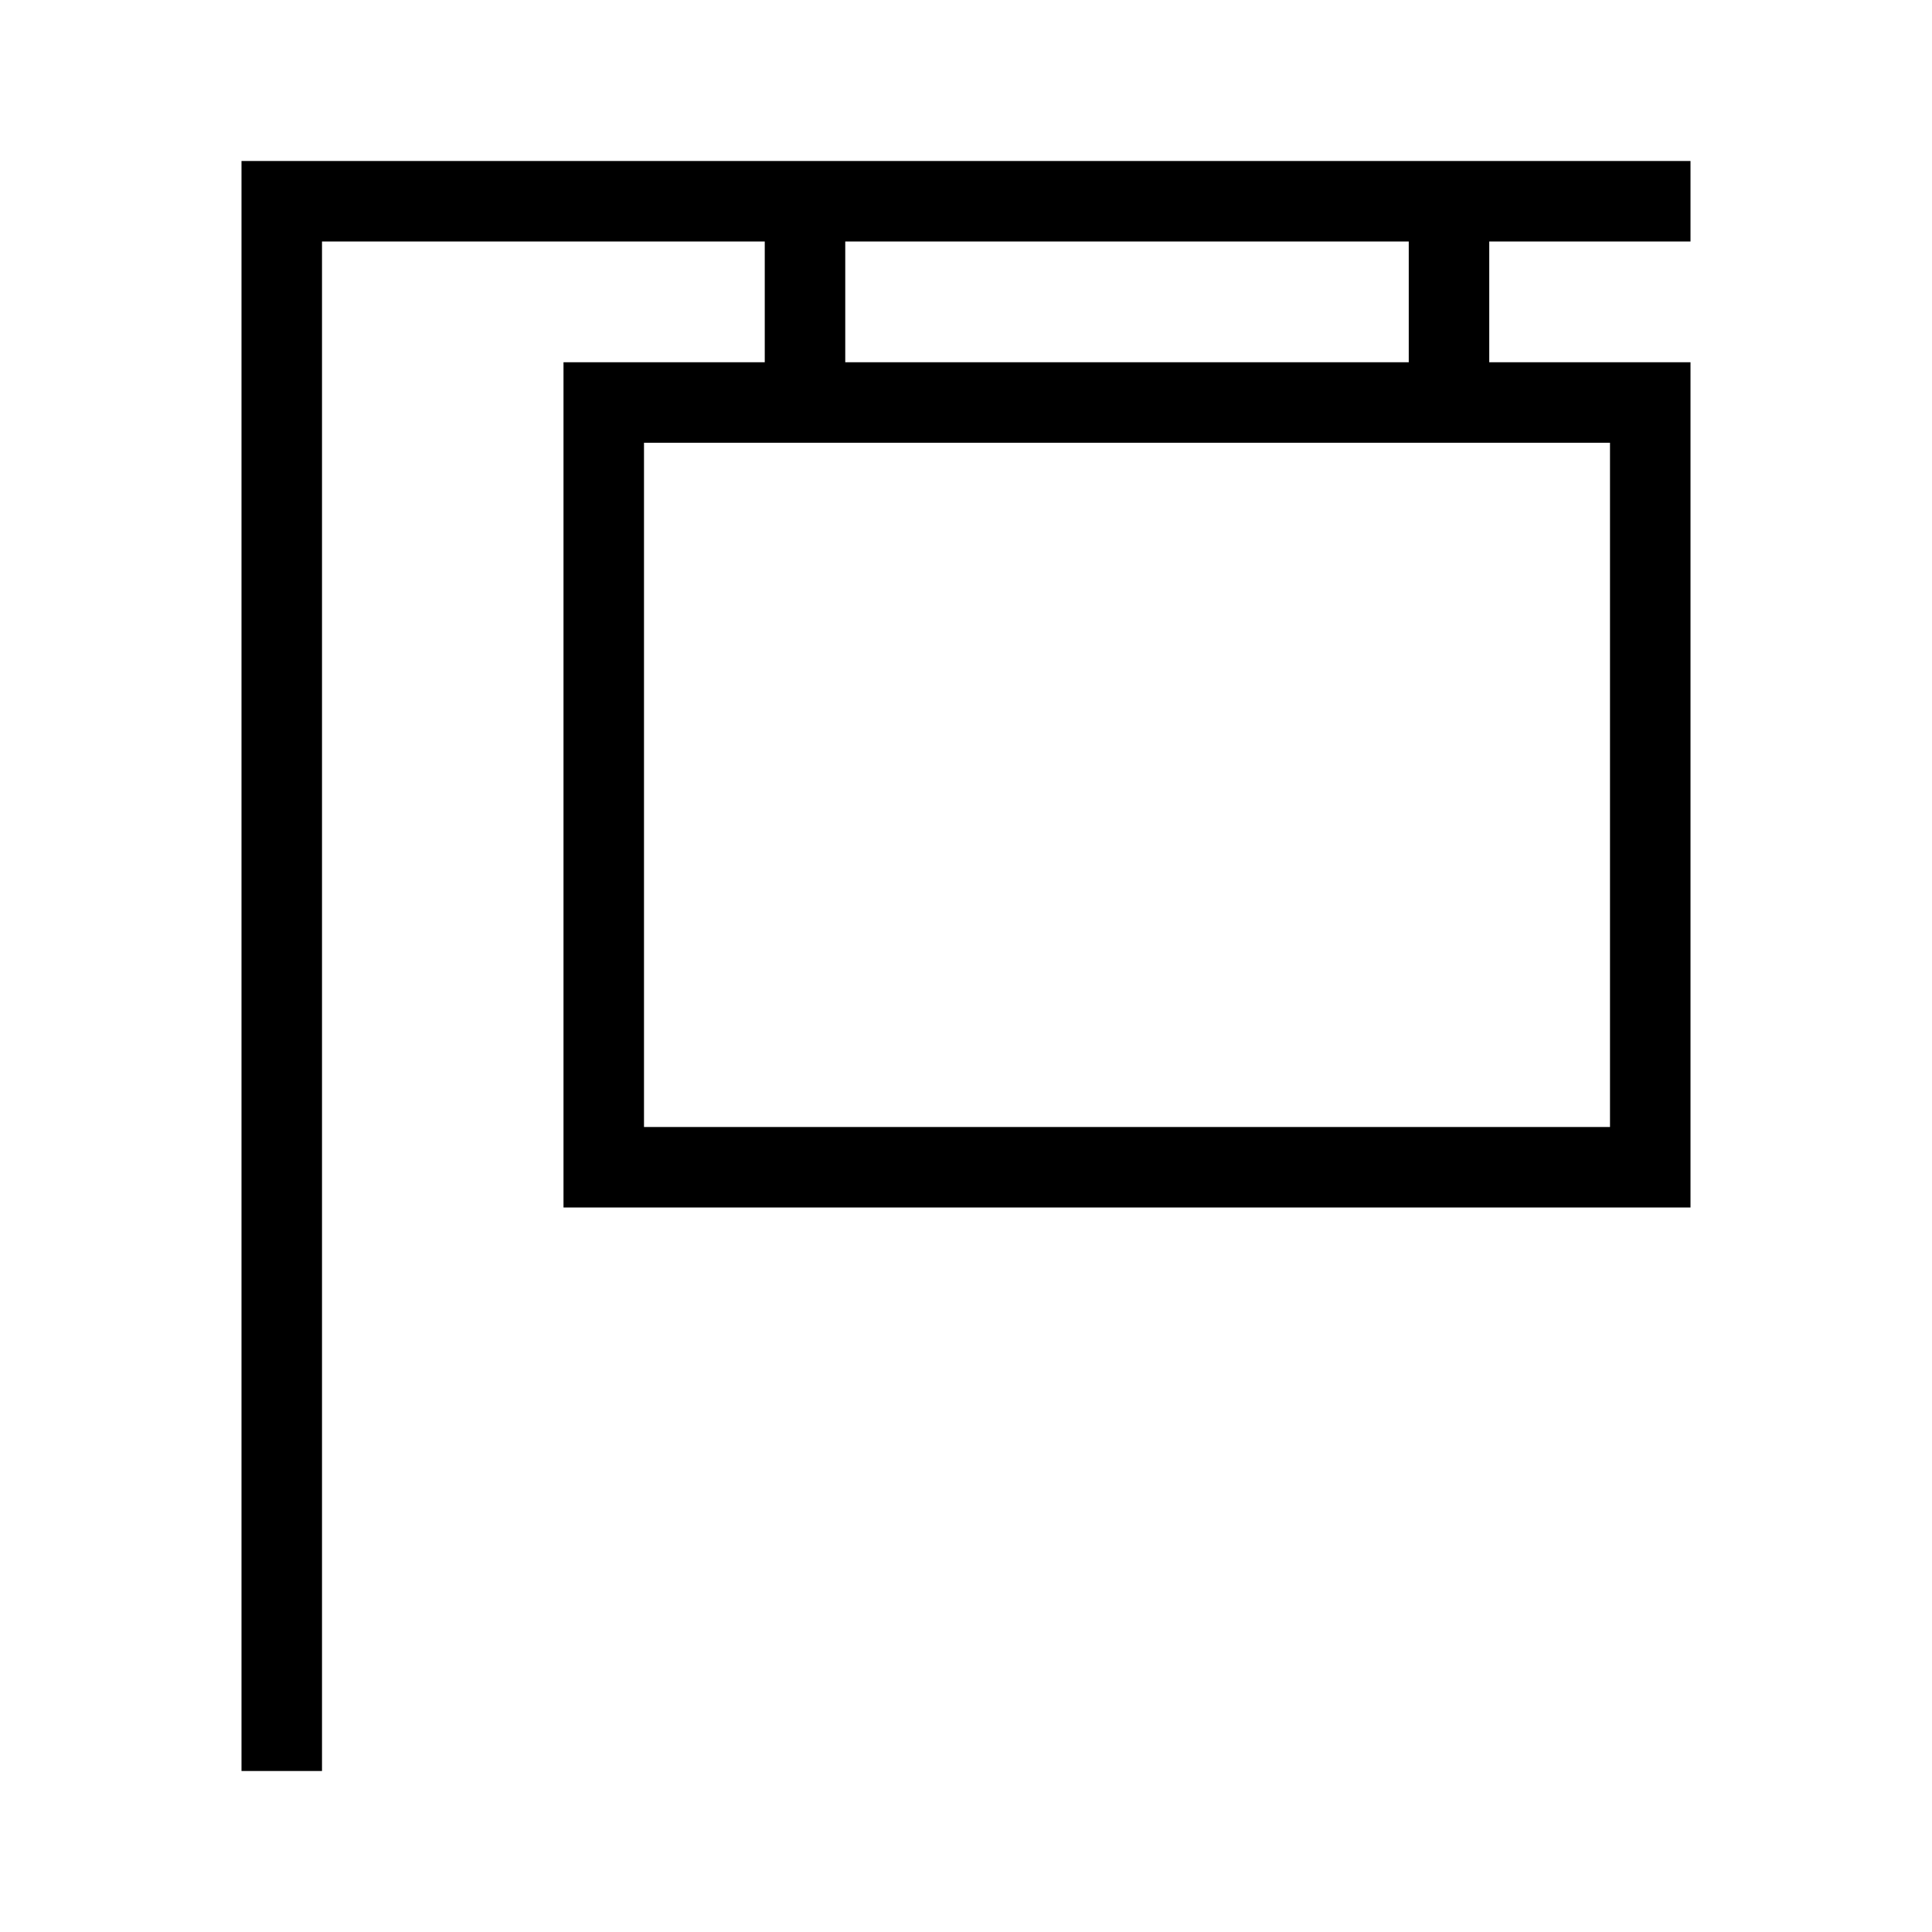 <?xml version="1.0" encoding="UTF-8"?><svg id="Layer_2" xmlns="http://www.w3.org/2000/svg" viewBox="0 0 24 24"><g id="_1px"><g id="sale"><rect id="light_realestate_sale_background" width="24" height="24" style="fill:none;"/><path id="Union" d="m4,22h-1V2h18v1h-2.5v1.5h2.5v10.5H7V4.5h2.5v-1.5h-5.5v19ZM8,5.5v8.5h12V5.5h-12Zm2.5-2.5v1.5h7v-1.5h-7Z"/></g></g></svg>